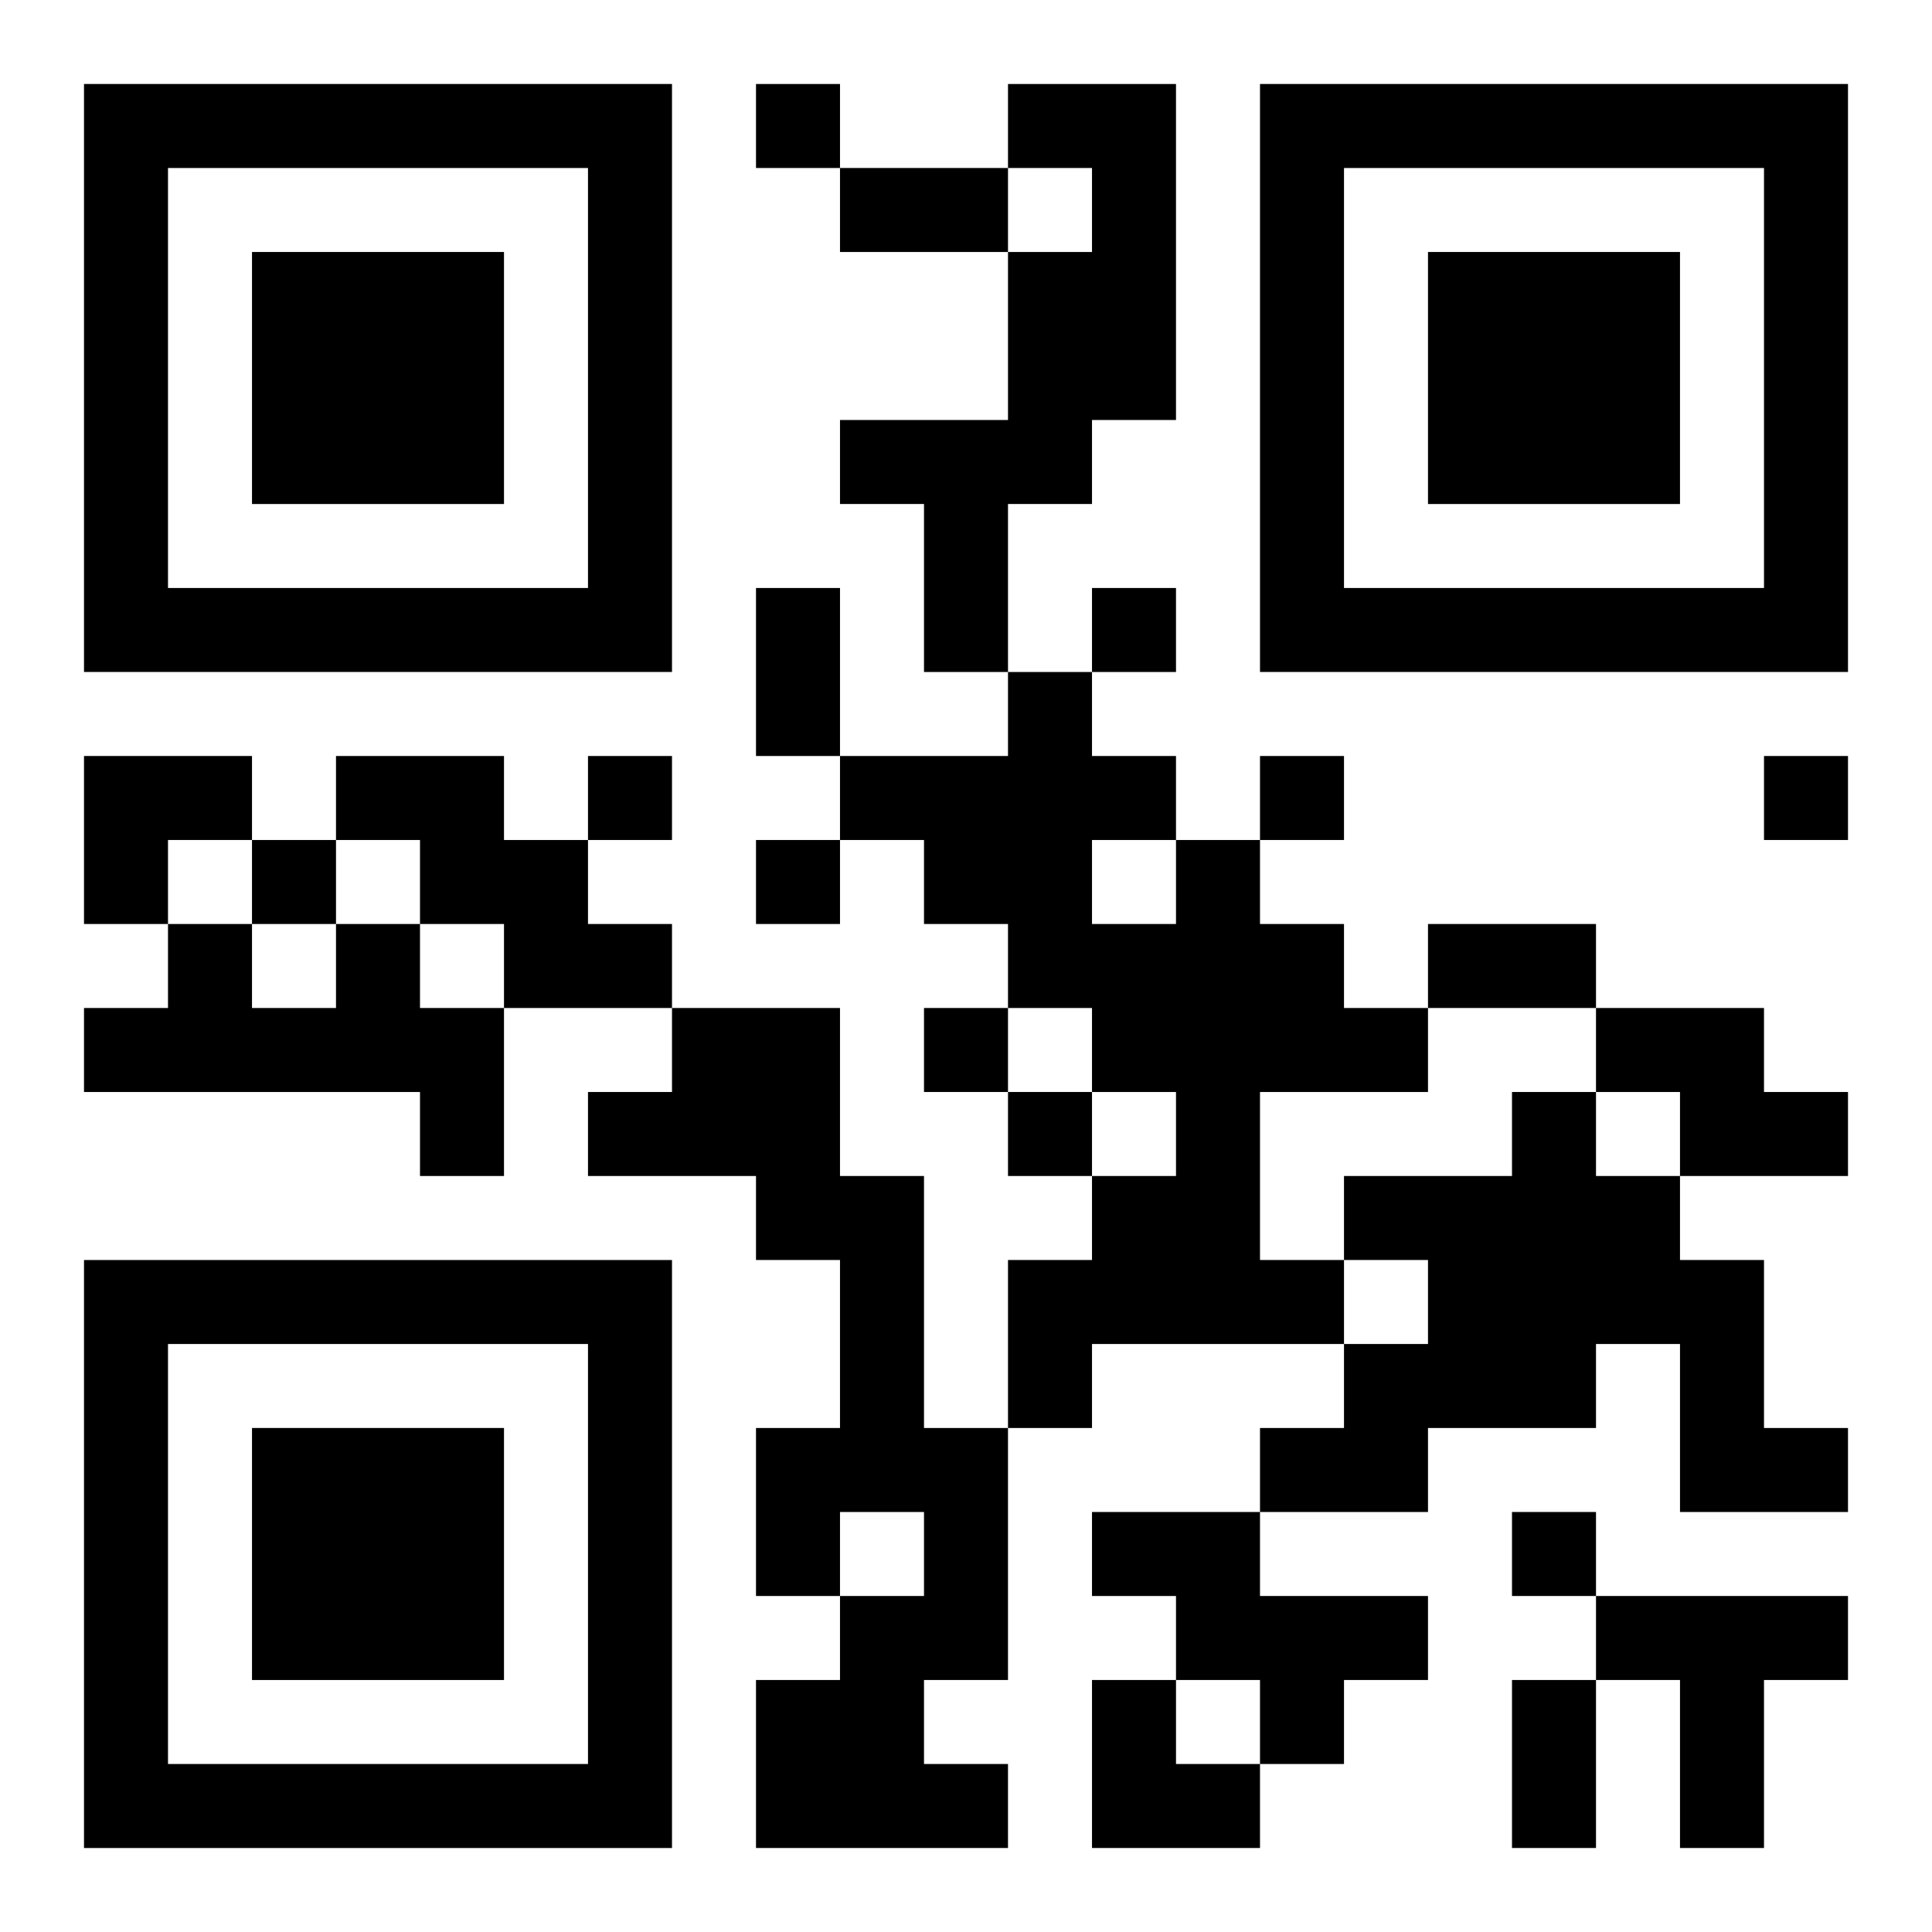 <?xml version="1.0" encoding="UTF-8"?>
<svg width="250" height="250" baseProfile="full" version="1.1" viewBox="-1 -1 23 23" xmlns="http://www.w3.org/2000/svg" xmlns:xlink="http://www.w3.org/1999/xlink"><symbol id="a"><path d="m0 7v7h7v-7h-7zm1 1h5v5h-5v-5zm1 1v3h3v-3h-3z"/></symbol><use y="-7" xlink:href="#a"/><use y="7" xlink:href="#a"/><use x="14" y="-7" xlink:href="#a"/><path d="m11 0h2v4h-1v1h-1v2h-1v-2h-1v-1h2v-2h1v-1h-1v-1m-8 8h2v1h1v1h1v1h-2v-1h-1v-1h-1v-1m10 1h1v1h1v1h1v1h-2v2h1v1h-3v1h-1v-2h1v-1h1v-1h-1v-1h-1v-1h-1v-1h-1v-1h2v-1h1v1h1v1m-1 0v1h1v-1h-1m-9 1h1v1h1v2h-1v-1h-4v-1h1v-1h1v1h1v-1m4 1h2v2h1v3h1v3h-1v1h1v1h-3v-2h1v-1h1v-1h-1v1h-1v-2h1v-2h-1v-1h-2v-1h1v-1m11 0h2v1h1v1h-2v-1h-1v-1m-1 1h1v1h1v1h1v2h1v1h-2v-2h-1v1h-2v1h-2v-1h1v-1h1v-1h-1v-1h2v-1m-5 5h2v1h2v1h-1v1h-1v-1h-1v-1h-1v-1m6 1h3v1h-1v2h-1v-2h-1v-1m-10-18v1h1v-1h-1m4 6v1h1v-1h-1m-6 2v1h1v-1h-1m8 0v1h1v-1h-1m6 0v1h1v-1h-1m-18 1v1h1v-1h-1m6 0v1h1v-1h-1m2 2v1h1v-1h-1m1 1v1h1v-1h-1m6 5v1h1v-1h-1m-8-16h2v1h-2v-1m-1 5h1v2h-1v-2m8 4h2v1h-2v-1m1 9h1v2h-1v-2m-17-11h2v1h-1v1h-1zm12 11h1v1h1v1h-2z"/></svg>
